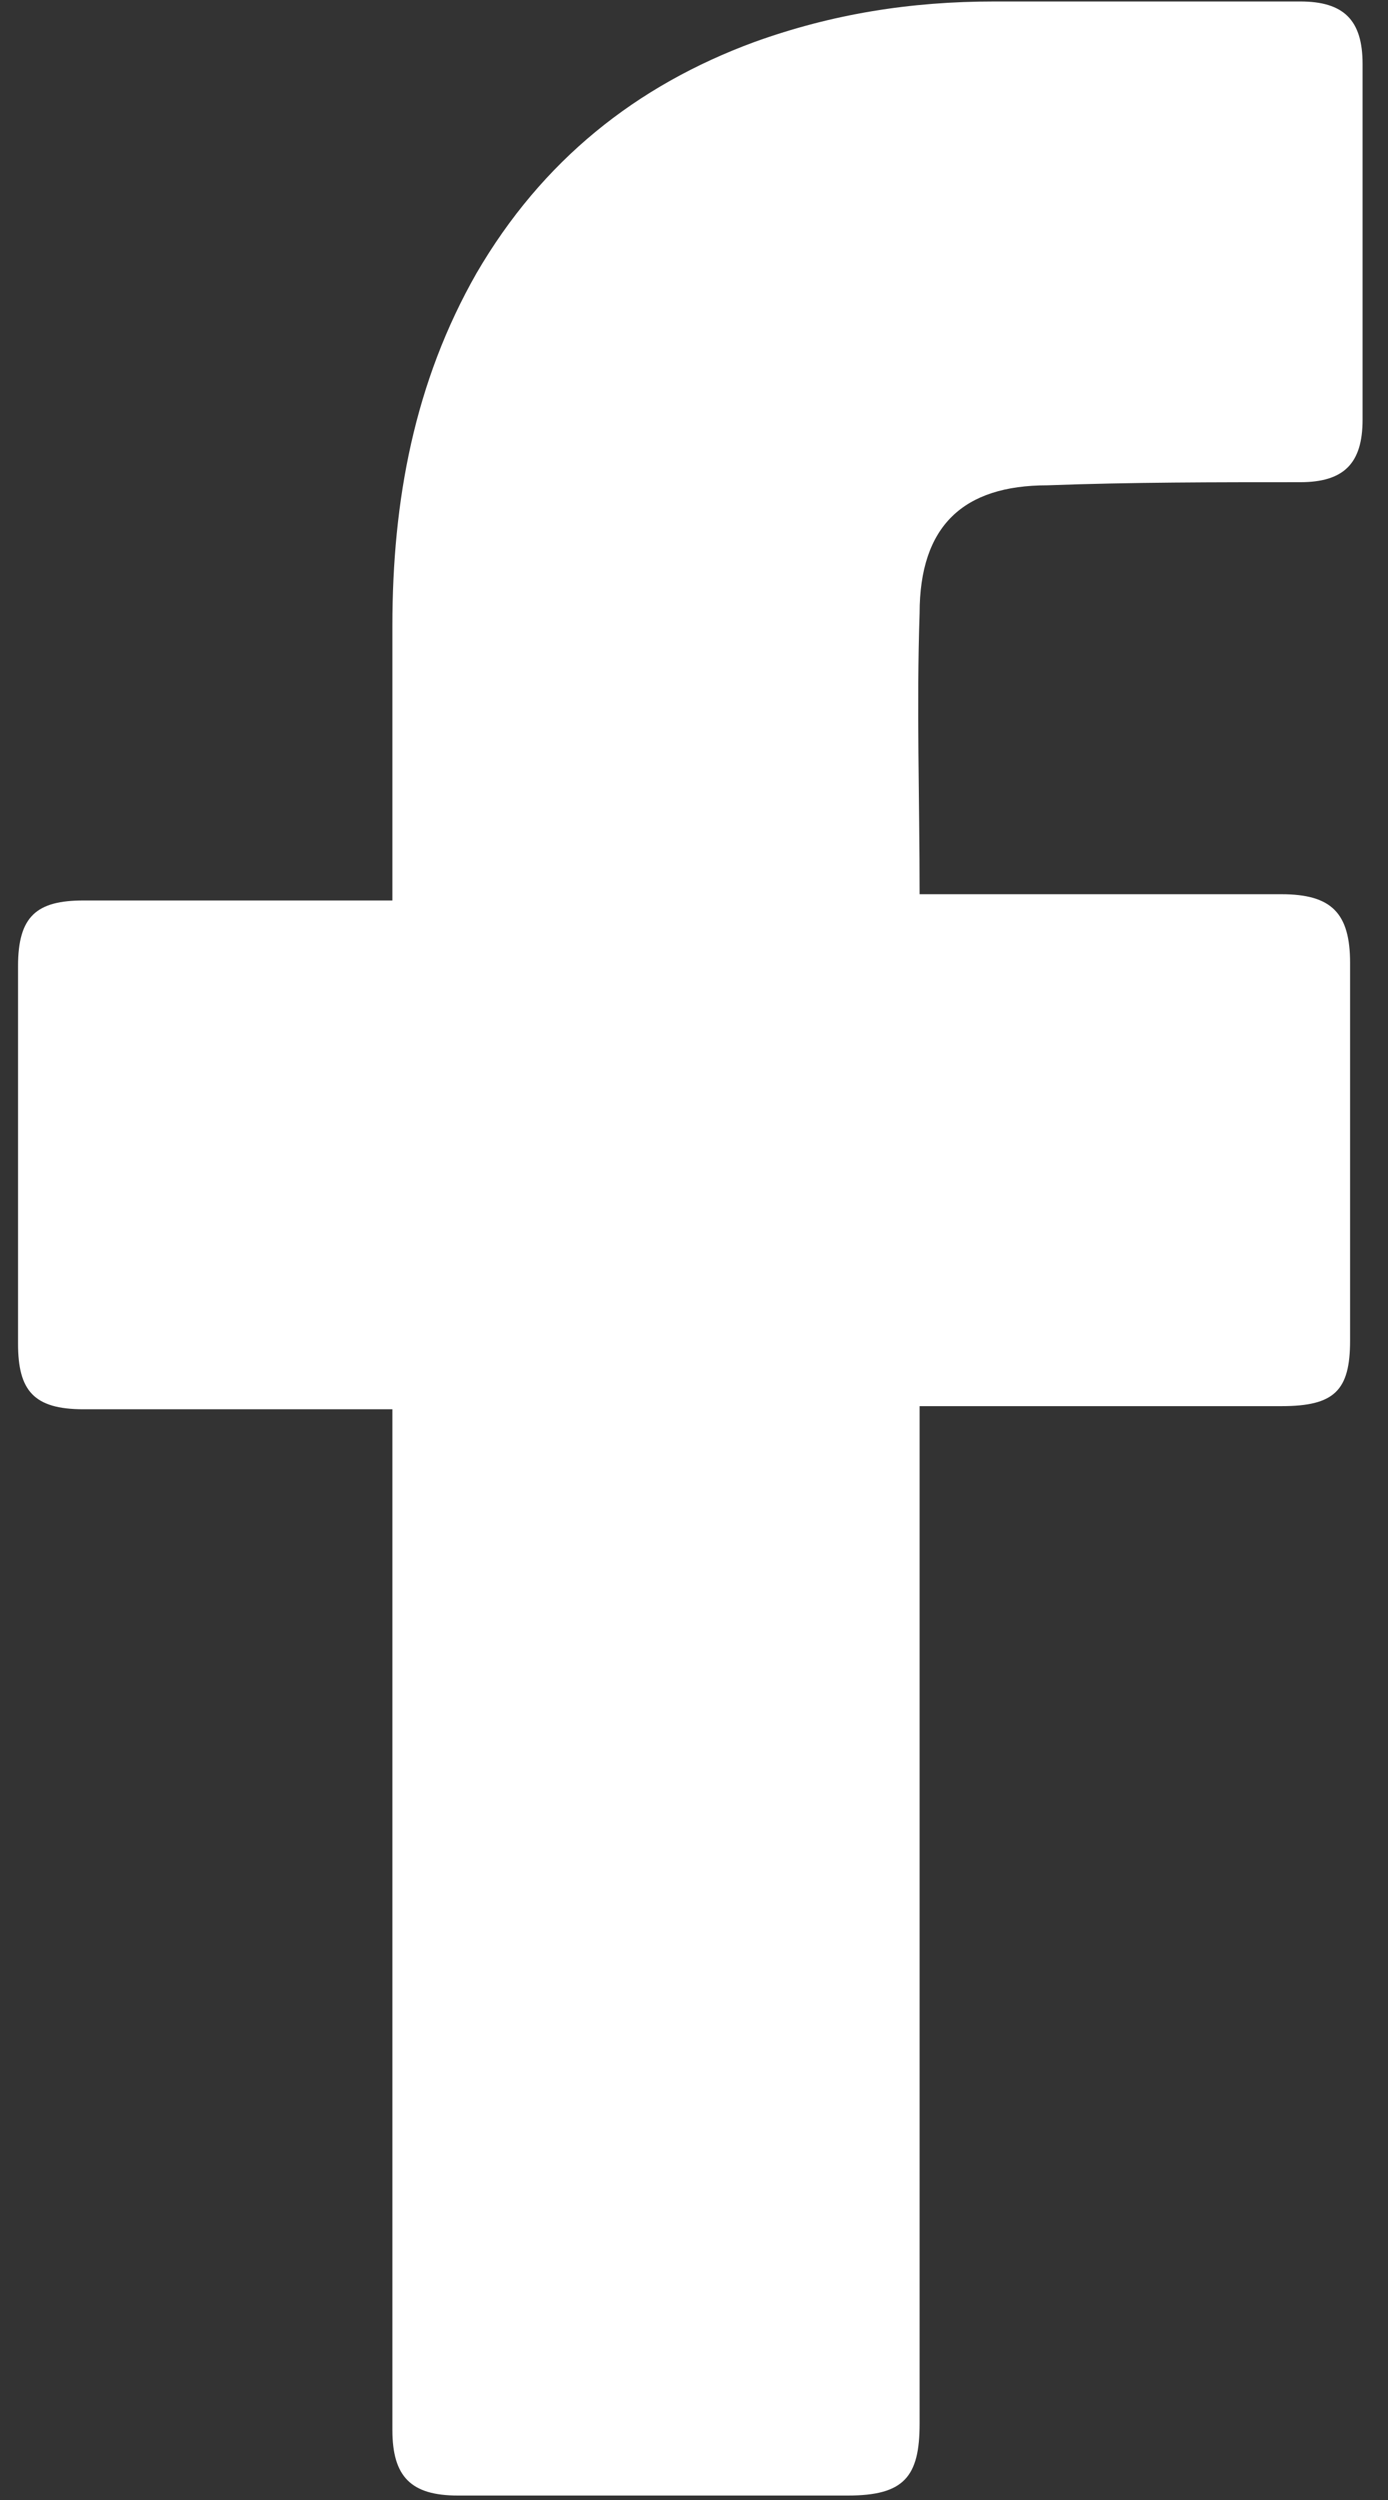 <svg width="50" height="90" viewBox="0 0 50 90" fill="none" xmlns="http://www.w3.org/2000/svg">
<rect x="0" y="0" width="50" height="90" fill="#333333" stroke="none"/>
<path d="M14.135 50.734C13.798 50.734 6.381 50.734 3.01 50.734C1.212 50.734 0.65 50.06 0.65 48.374C0.65 43.879 0.65 39.272 0.65 34.777C0.65 32.979 1.325 32.417 3.01 32.417H14.135C14.135 32.08 14.135 25.562 14.135 22.528C14.135 18.033 14.922 13.763 17.169 9.829C19.529 5.784 22.901 3.087 27.171 1.514C29.98 0.502 32.79 0.053 35.824 0.053H46.836C48.41 0.053 49.084 0.727 49.084 2.3V15.111C49.084 16.684 48.41 17.359 46.836 17.359C43.802 17.359 40.768 17.359 37.734 17.471C34.7 17.471 33.127 18.932 33.127 22.078C33.014 25.45 33.127 28.708 33.127 32.192H46.162C47.96 32.192 48.634 32.866 48.634 34.664V48.262C48.634 50.06 48.072 50.621 46.162 50.621C42.117 50.621 33.464 50.621 33.127 50.621V87.256C33.127 89.166 32.565 89.84 30.542 89.84C25.822 89.84 21.215 89.84 16.495 89.84C14.81 89.84 14.135 89.166 14.135 87.48C14.135 75.681 14.135 51.071 14.135 50.734Z" fill="#FFFFFF"/>
</svg>
